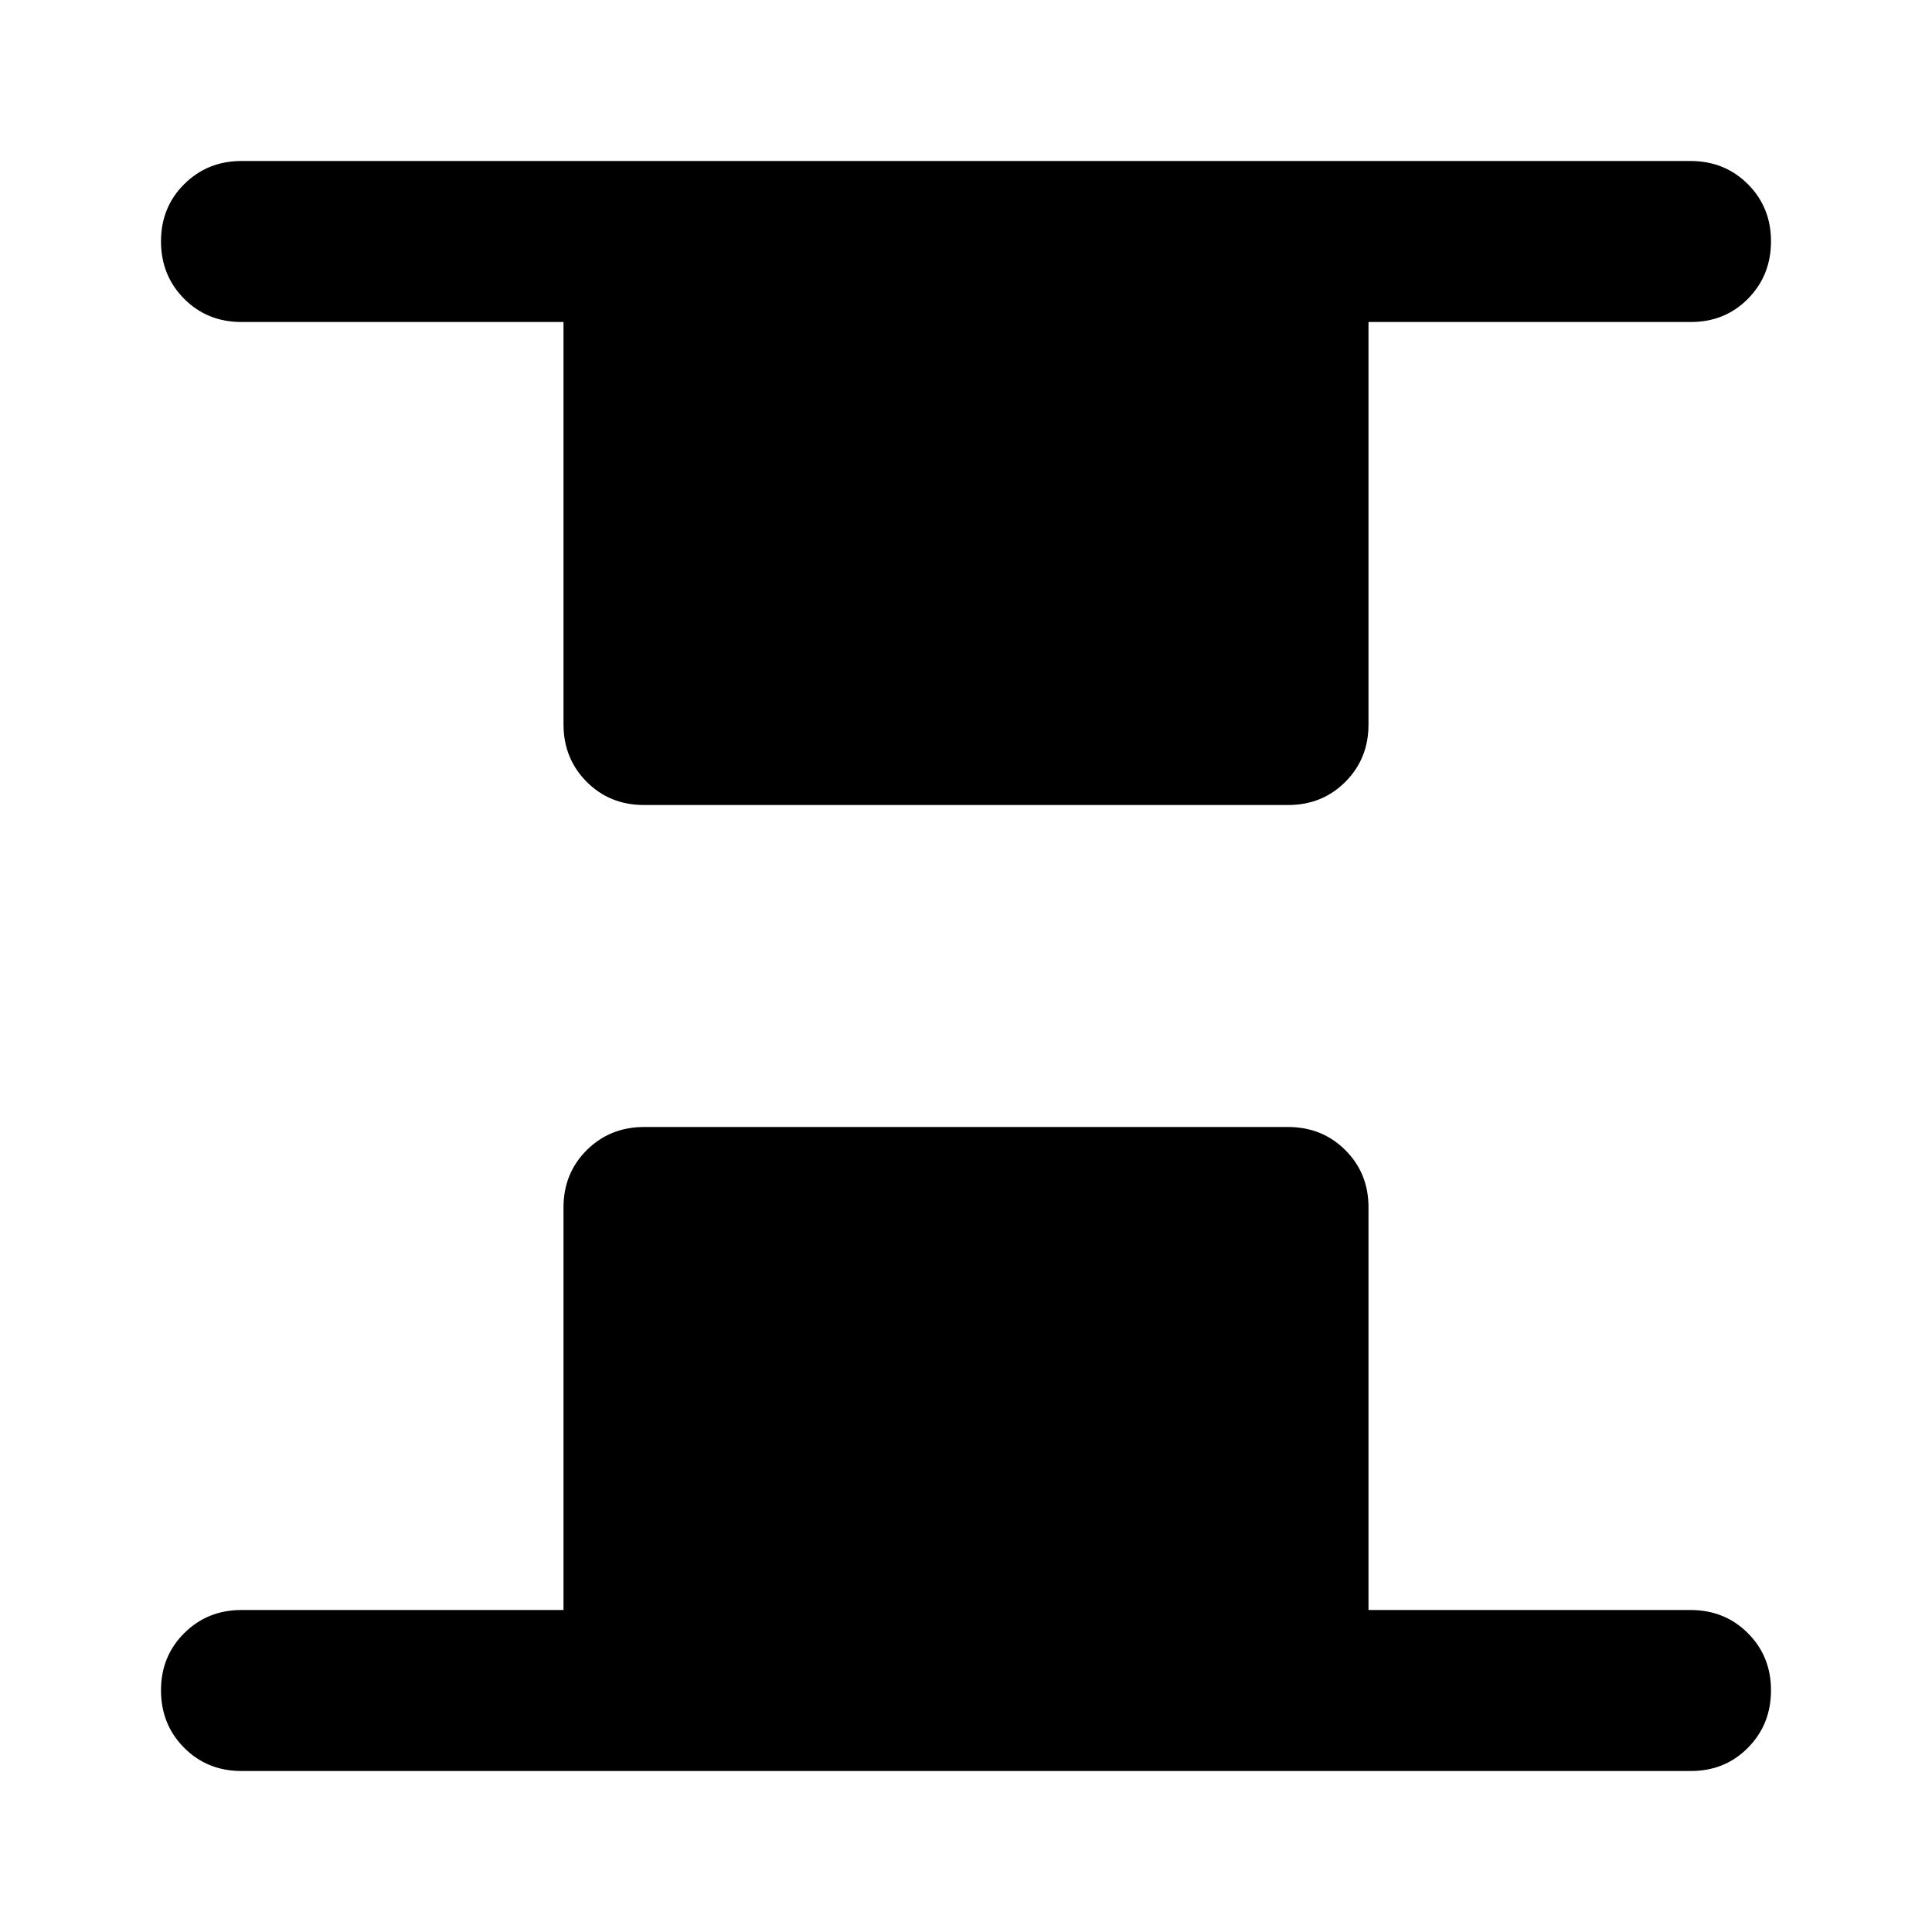<?xml version="1.0" encoding="utf-8"?>
<!-- Generator: www.svgicons.com -->
<svg xmlns="http://www.w3.org/2000/svg" width="800" height="800" viewBox="0 0 24 24">
<path fill="currentColor" d="M8 10q-.425 0-.712-.288T7 9V4H3q-.425 0-.712-.288T2 3t.288-.712T3 2h18q.425 0 .713.288T22 3t-.288.713T21 4h-4v5q0 .425-.288.713T16 10zM3 22q-.425 0-.712-.288T2 21t.288-.712T3 20h4v-5q0-.425.288-.712T8 14h8q.425 0 .713.288T17 15v5h4q.425 0 .713.288T22 21t-.288.713T21 22z"/>
</svg>